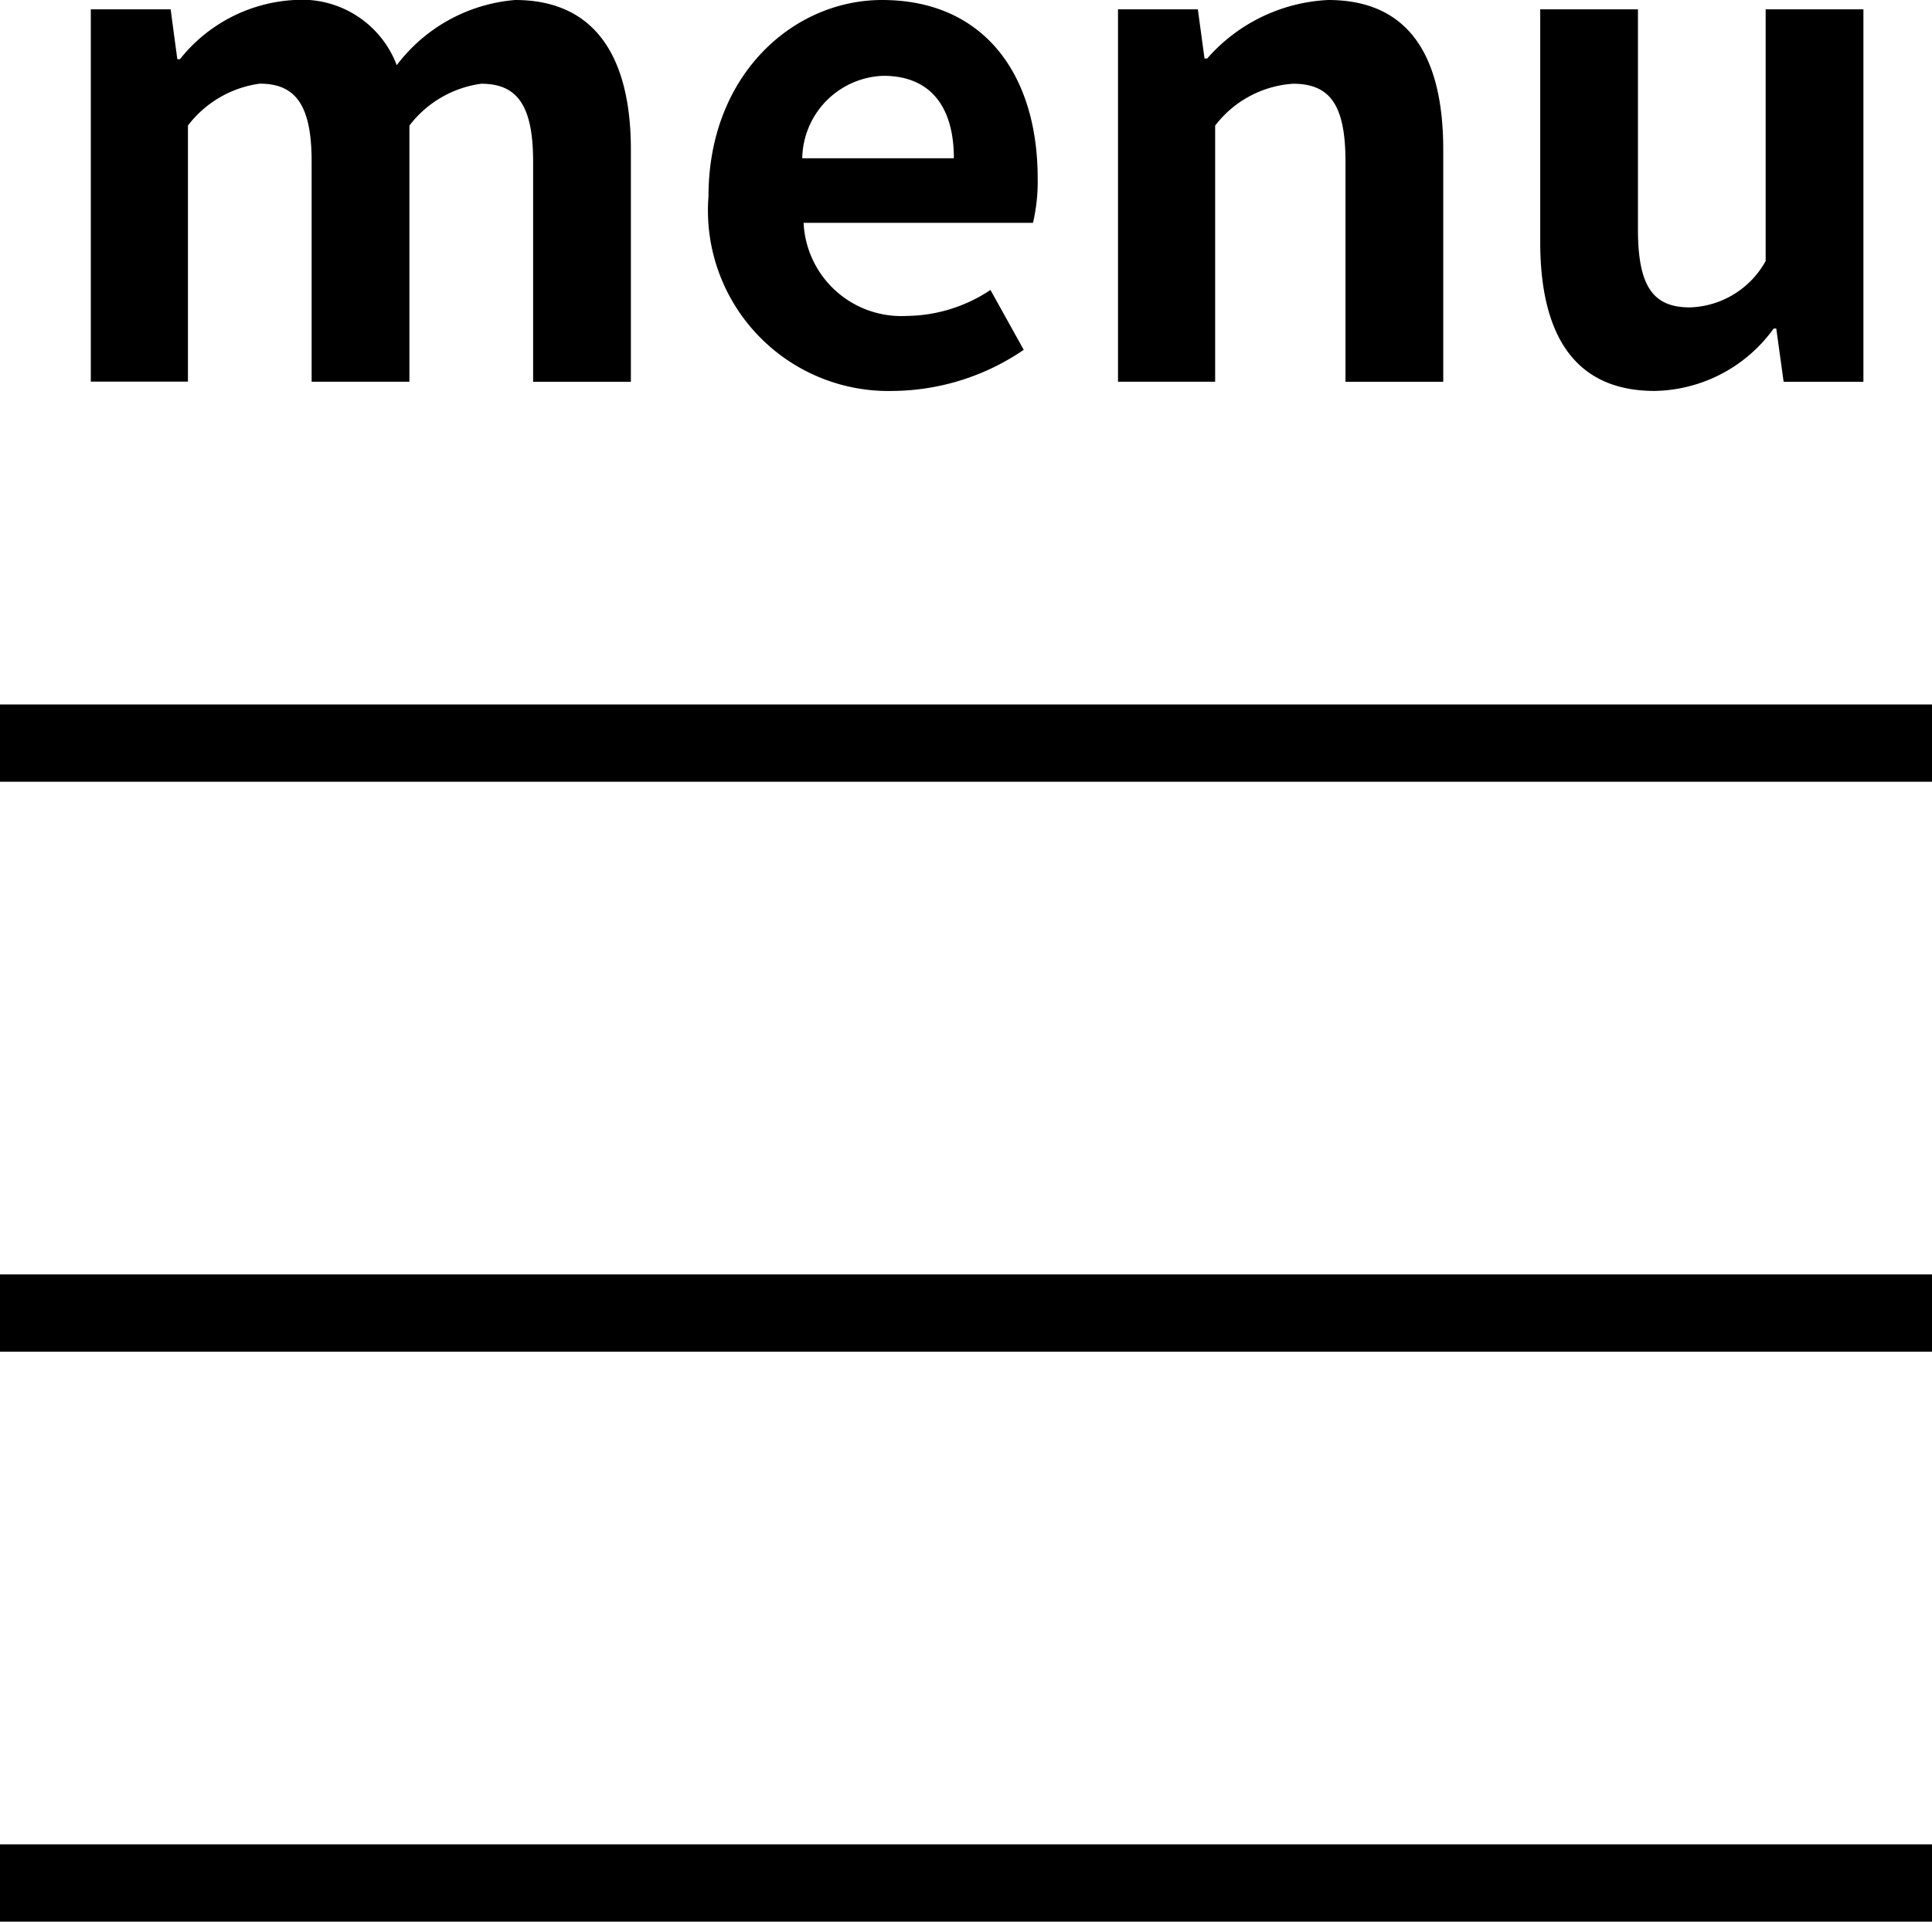 <svg xmlns="http://www.w3.org/2000/svg" width="50" height="49.731" viewBox="0 0 50 49.731"><g transform="translate(-2414.719 -35.883)"><line x2="50" transform="translate(2414.719 55.114)" fill="none" stroke="#000" stroke-miterlimit="10" stroke-width="2"/><line x2="50" transform="translate(2414.719 69.864)" fill="none" stroke="#000" stroke-miterlimit="10" stroke-width="2"/><line x2="50" transform="translate(2414.719 84.614)" fill="none" stroke="#000" stroke-miterlimit="10" stroke-width="2"/><path d="M2417.069,36.124h2.066l.173,1.291h.068a4.059,4.059,0,0,1,2.961-1.532,2.623,2.623,0,0,1,2.65,1.687,4.274,4.274,0,0,1,3.064-1.687c2.049,0,2.995,1.446,2.995,3.873v6.007h-2.53v-5.7c0-1.48-.431-2.013-1.343-2.013a2.812,2.812,0,0,0-1.859,1.084v6.627h-2.53v-5.7c0-1.48-.43-2.013-1.343-2.013a2.811,2.811,0,0,0-1.858,1.084v6.627h-2.514Z" fill="#000"/><path d="M2433.055,40.96c0-3.132,2.185-5.077,4.492-5.077,2.65,0,4.027,1.945,4.027,4.613a4.689,4.689,0,0,1-.121,1.153h-5.937a2.532,2.532,0,0,0,2.668,2.41,3.966,3.966,0,0,0,2.168-.672l.861,1.549A6.082,6.082,0,0,1,2437.839,46,4.671,4.671,0,0,1,2433.055,40.96Zm6.35-.981c0-1.308-.585-2.134-1.824-2.134a2.173,2.173,0,0,0-2.1,2.134Z" fill="#000"/><path d="M2443.653,36.124h2.066l.173,1.274h.068a4.44,4.44,0,0,1,3.133-1.515c2.083,0,2.977,1.446,2.977,3.873v6.007h-2.53v-5.7c0-1.48-.413-2.013-1.359-2.013a2.768,2.768,0,0,0-2.014,1.084v6.627h-2.514Z" fill="#000"/><path d="M2454.58,42.148V36.124h2.529v5.7c0,1.5.414,2.014,1.343,2.014a2.321,2.321,0,0,0,1.962-1.2V36.124h2.53v9.639h-2.065l-.19-1.377h-.068A3.875,3.875,0,0,1,2457.54,46C2455.475,46,2454.58,44.558,2454.58,42.148Z" fill="#000"/></g></svg>
